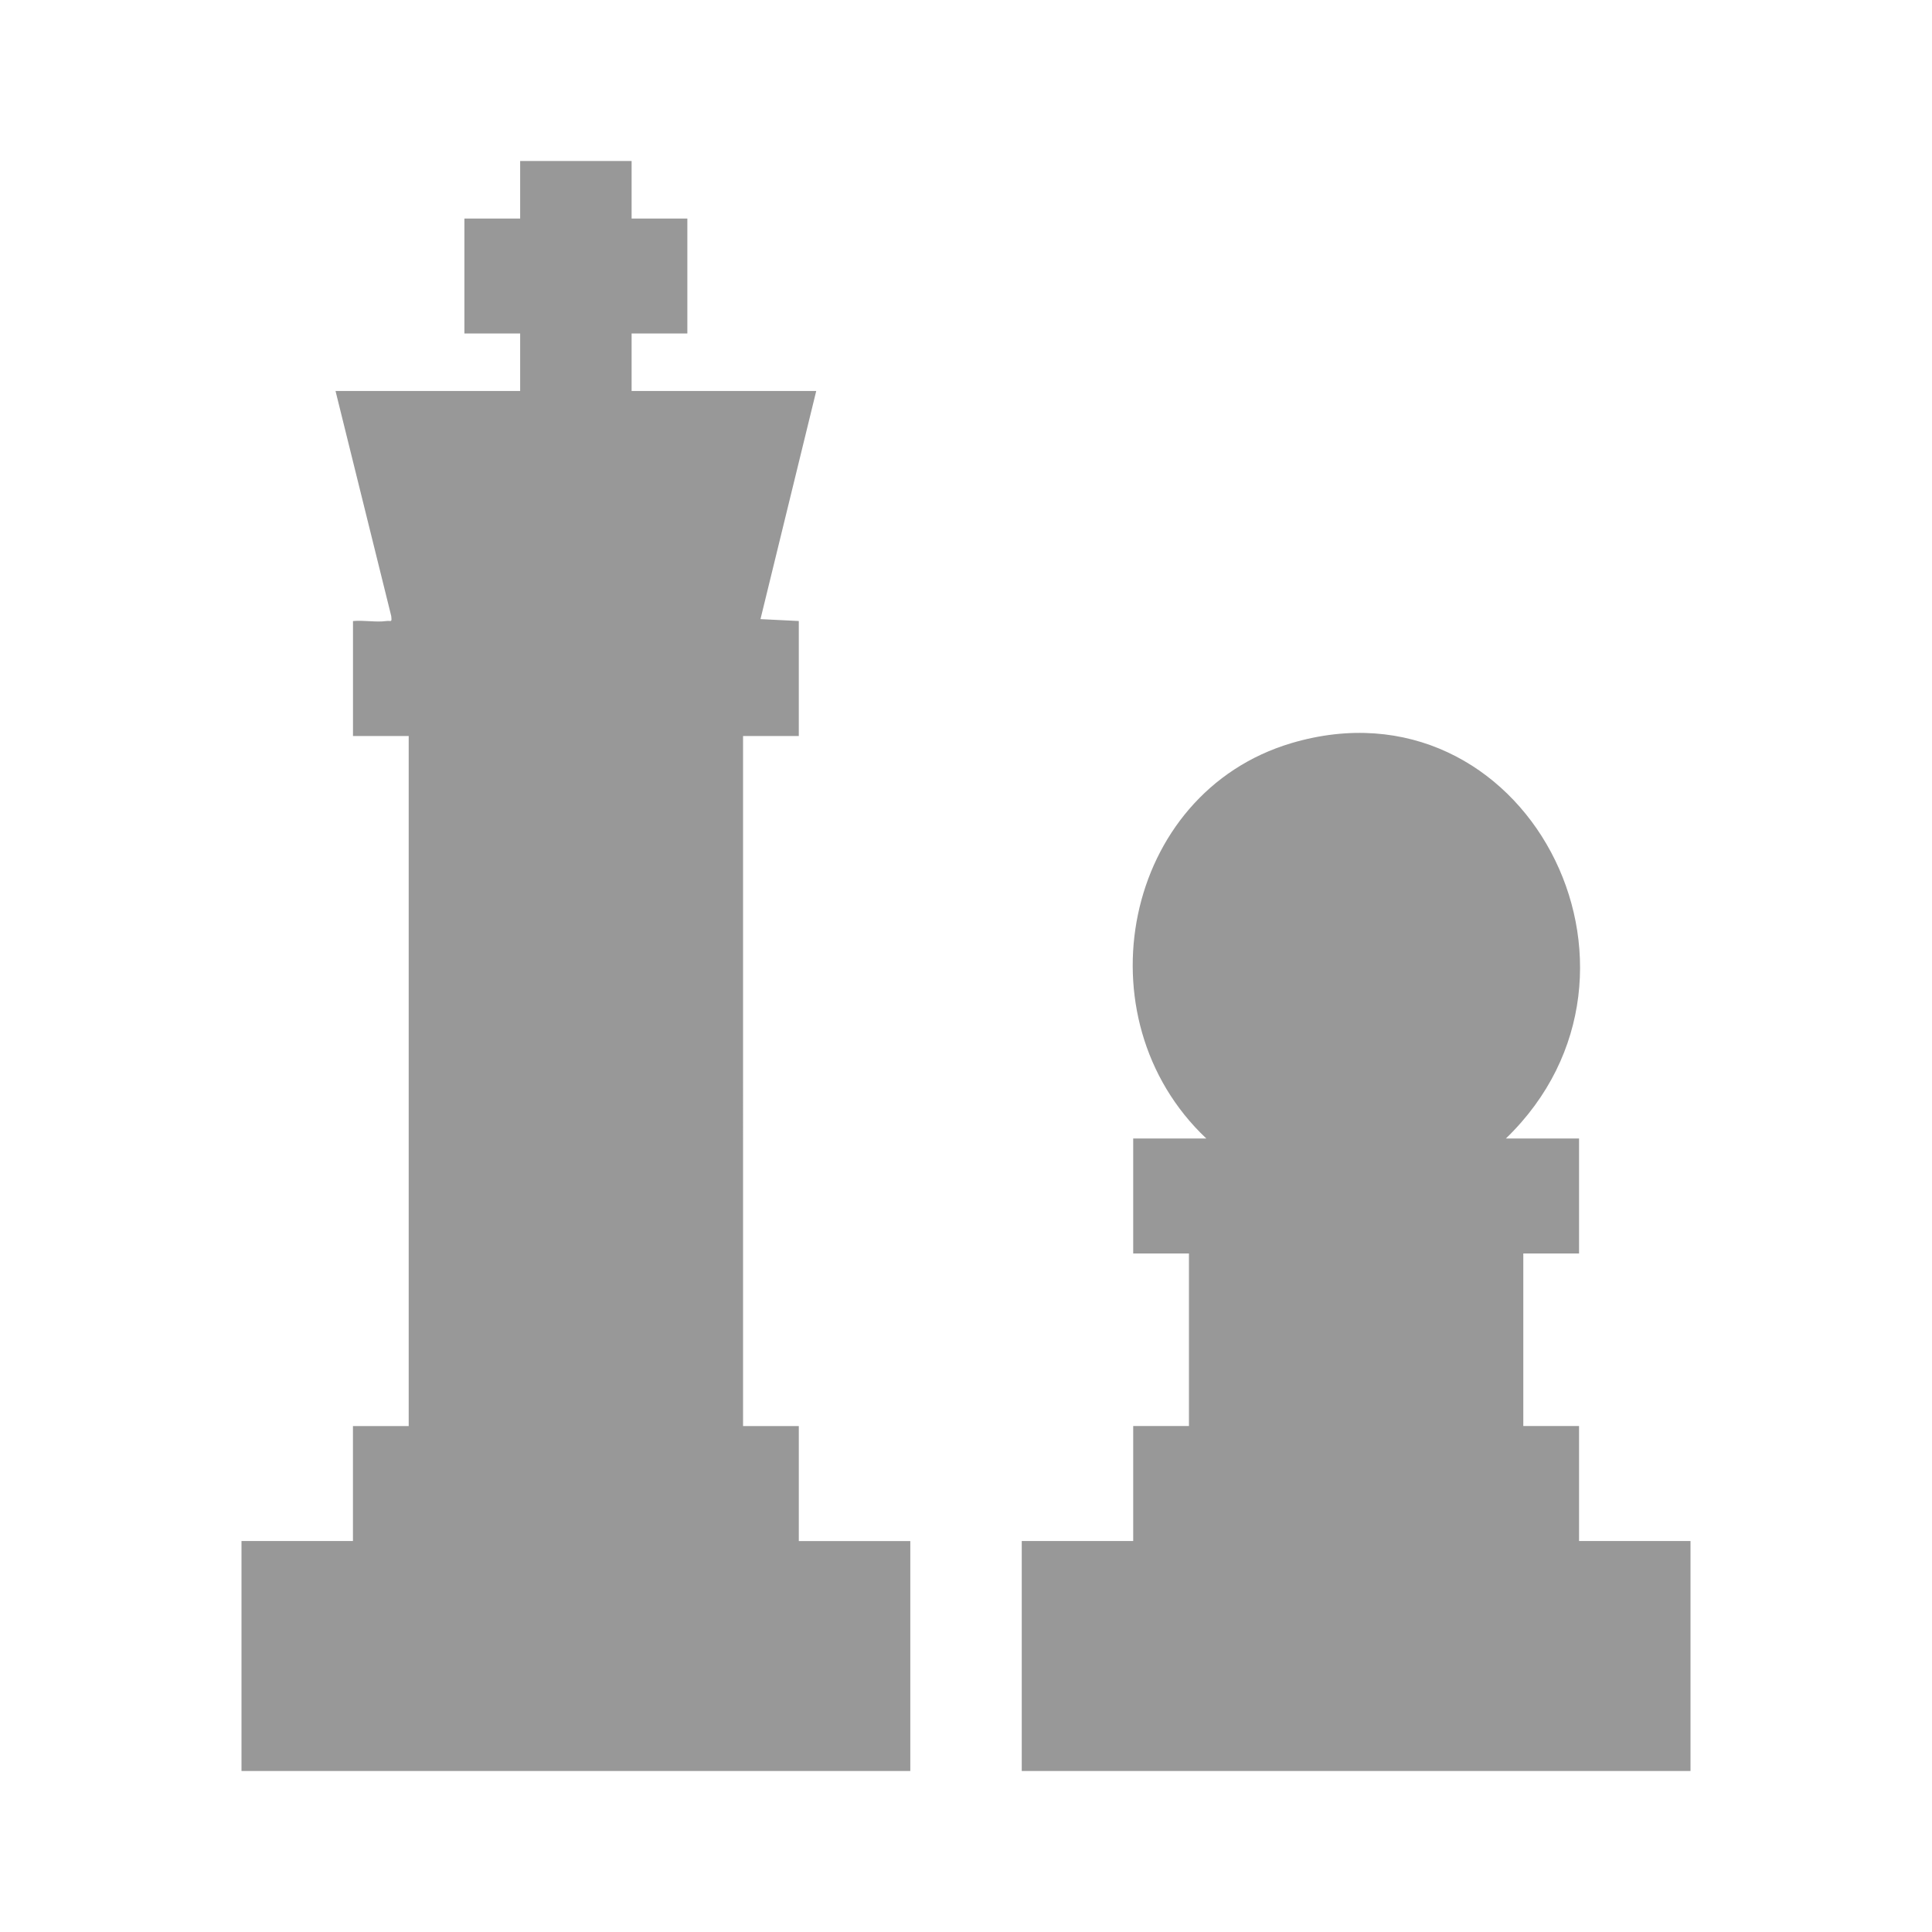 <svg xmlns="http://www.w3.org/2000/svg" width="48" height="48"><g fill="none" fill-rule="evenodd"><path d="M15.692 4v1.43h1.385v2.856h-1.385v1.428h4.587l-1.385 5.668.952.047v2.857h-1.385V35.43h1.385v2.857h2.77V44H6v-5.714h2.769V35.43h1.385V18.286H8.77V15.43c.263-.026.57.035.824 0 .125-.017.146.05.125-.129L8.336 9.714h4.587V8.286h-1.385V5.43h1.385V4h2.77zm21.721 24.286h1.818v2.857h-1.385v4.286h1.385v2.857H42V44H25.385v-5.714h2.769v-2.857h1.385v-4.286h-1.385v-2.857h1.817c-3.17-2.991-2.064-8.586 2.117-9.824 5.781-1.712 9.635 5.663 5.325 9.824" fill="#989898" fill-rule="nonzero"></path><path d="M0 0h48v48H0z"></path></g></svg>